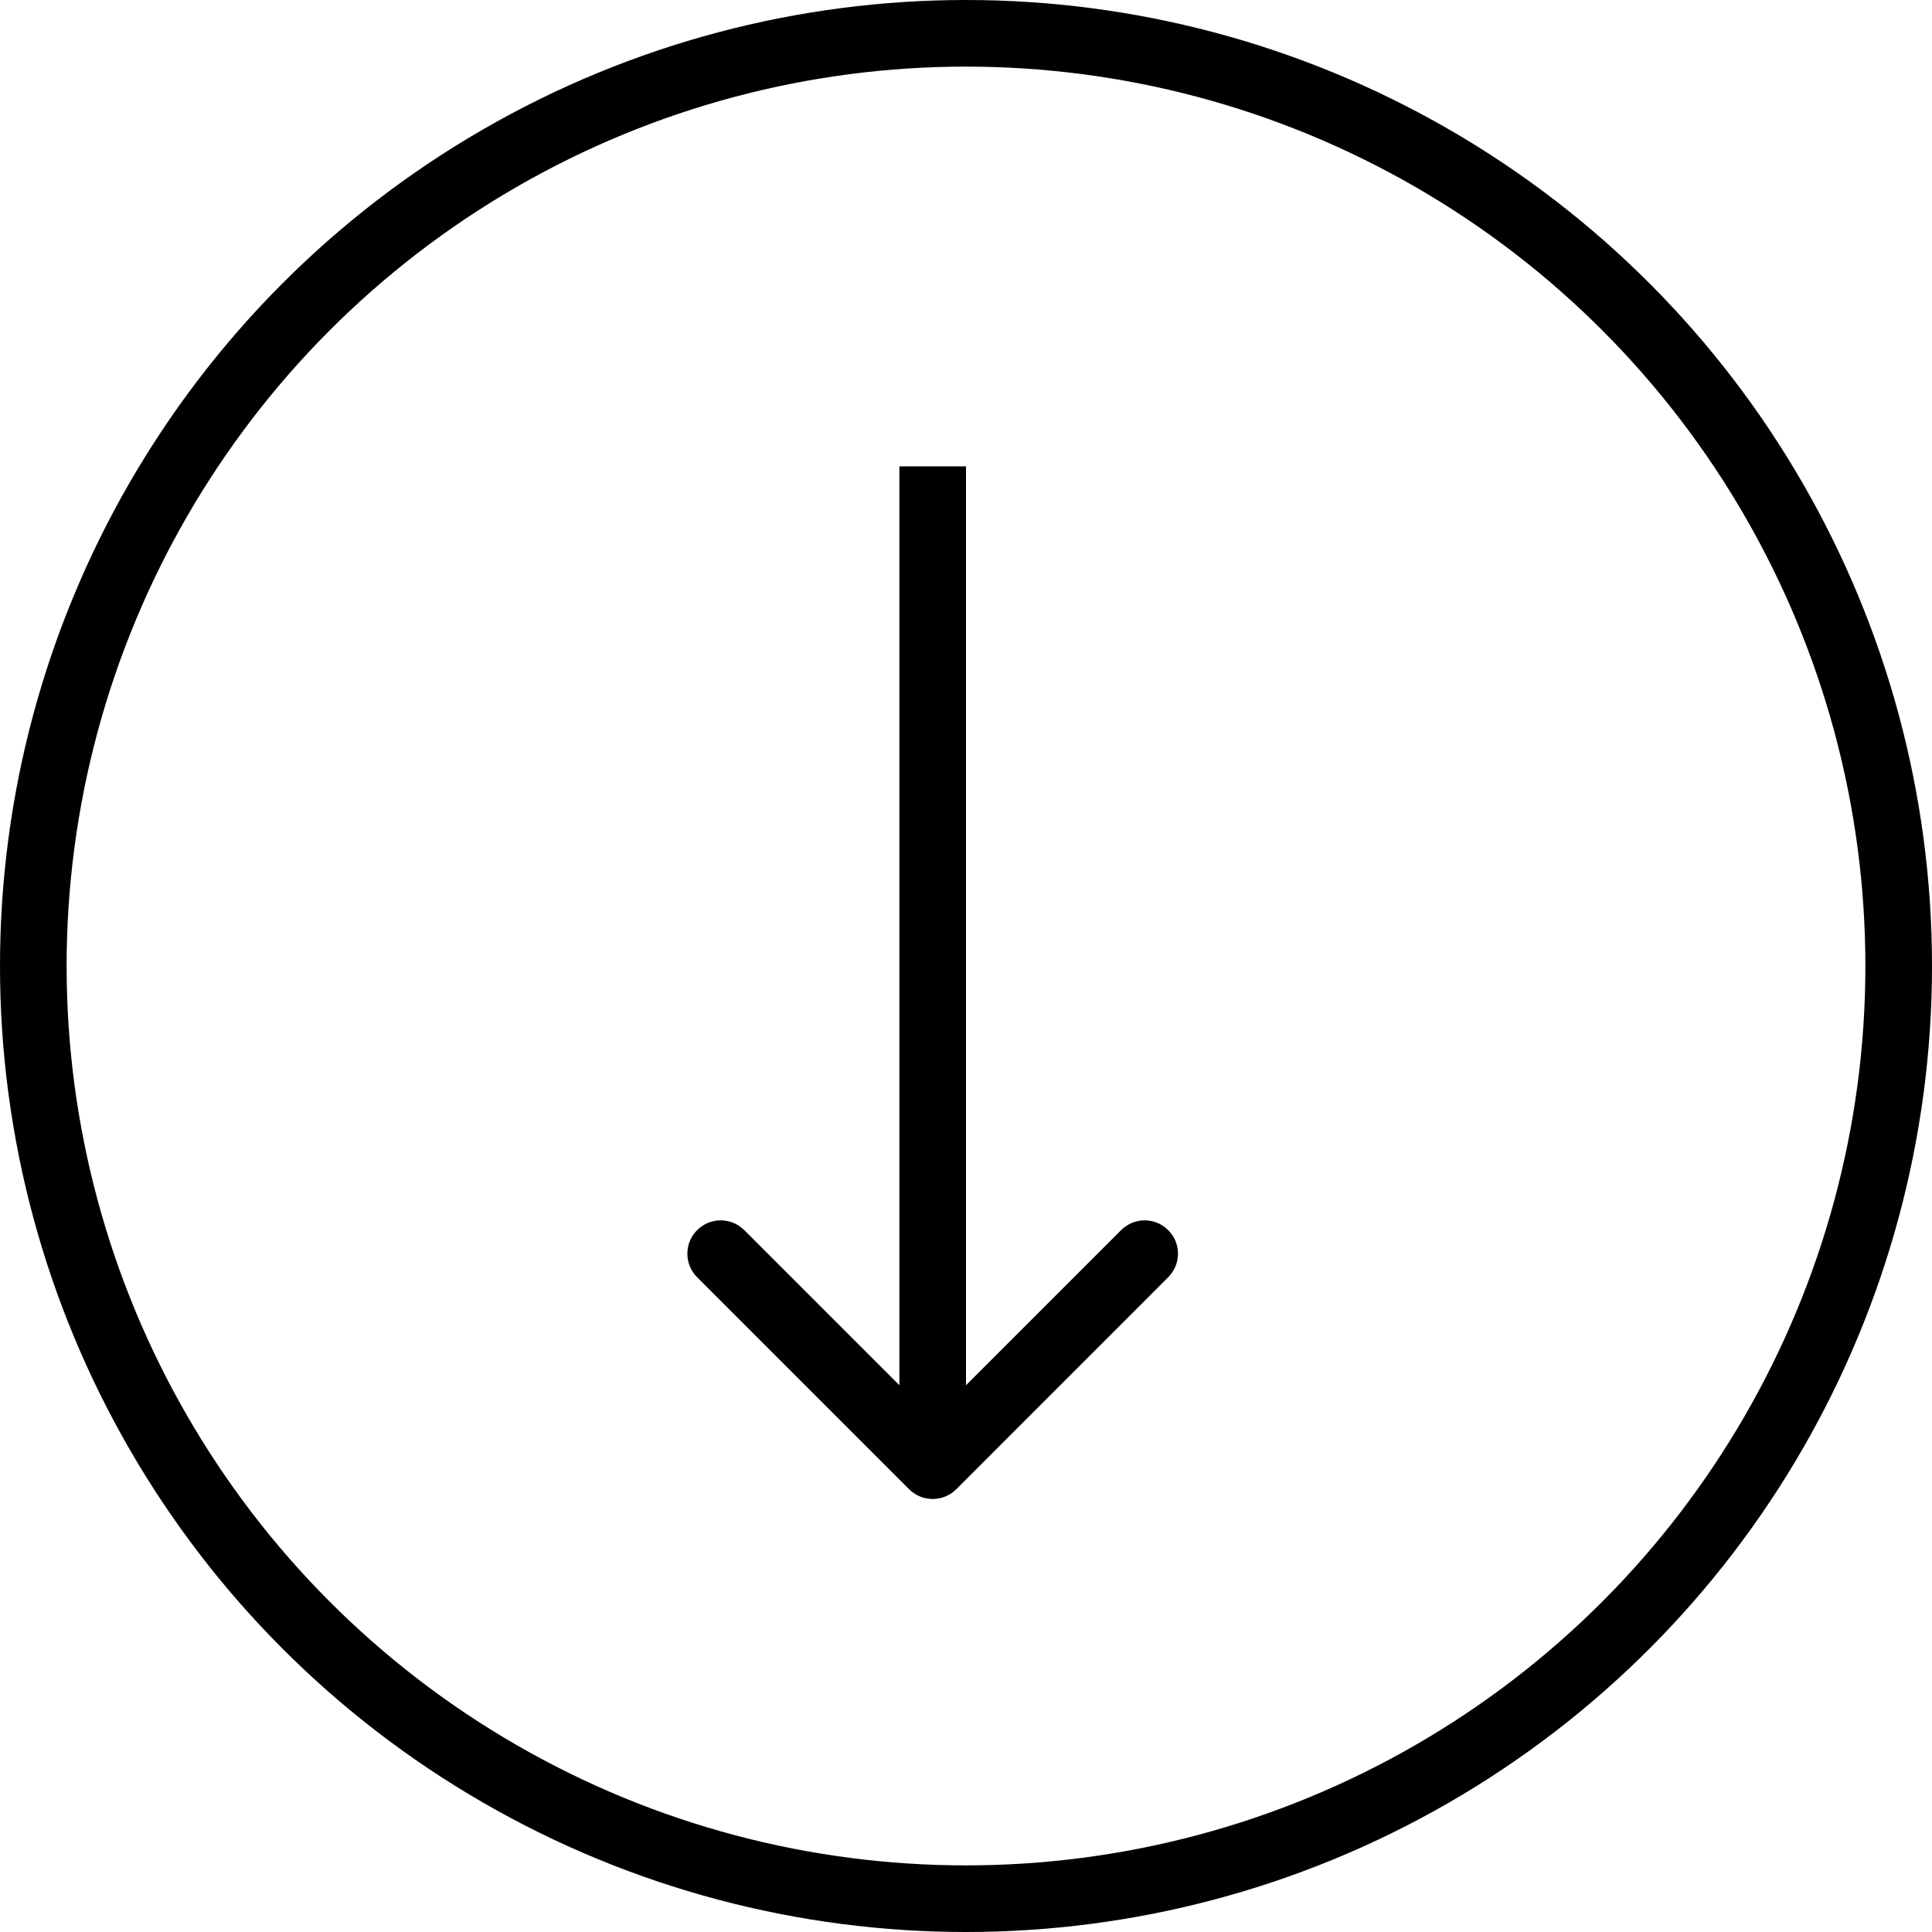 <?xml version="1.0" encoding="UTF-8"?> <svg xmlns="http://www.w3.org/2000/svg" width="29" height="29" viewBox="0 0 29 29" fill="none"><circle cx="14.5" cy="14.5" r="14" stroke="black"></circle><path d="M13.646 22.354C13.842 22.549 14.158 22.549 14.354 22.354L17.535 19.172C17.731 18.976 17.731 18.66 17.535 18.465C17.34 18.269 17.024 18.269 16.828 18.465L14 21.293L11.172 18.465C10.976 18.269 10.66 18.269 10.464 18.465C10.269 18.66 10.269 18.976 10.464 19.172L13.646 22.354ZM13.5 7L13.5 22L14.5 22L14.5 7L13.5 7Z" fill="black"></path></svg> 
